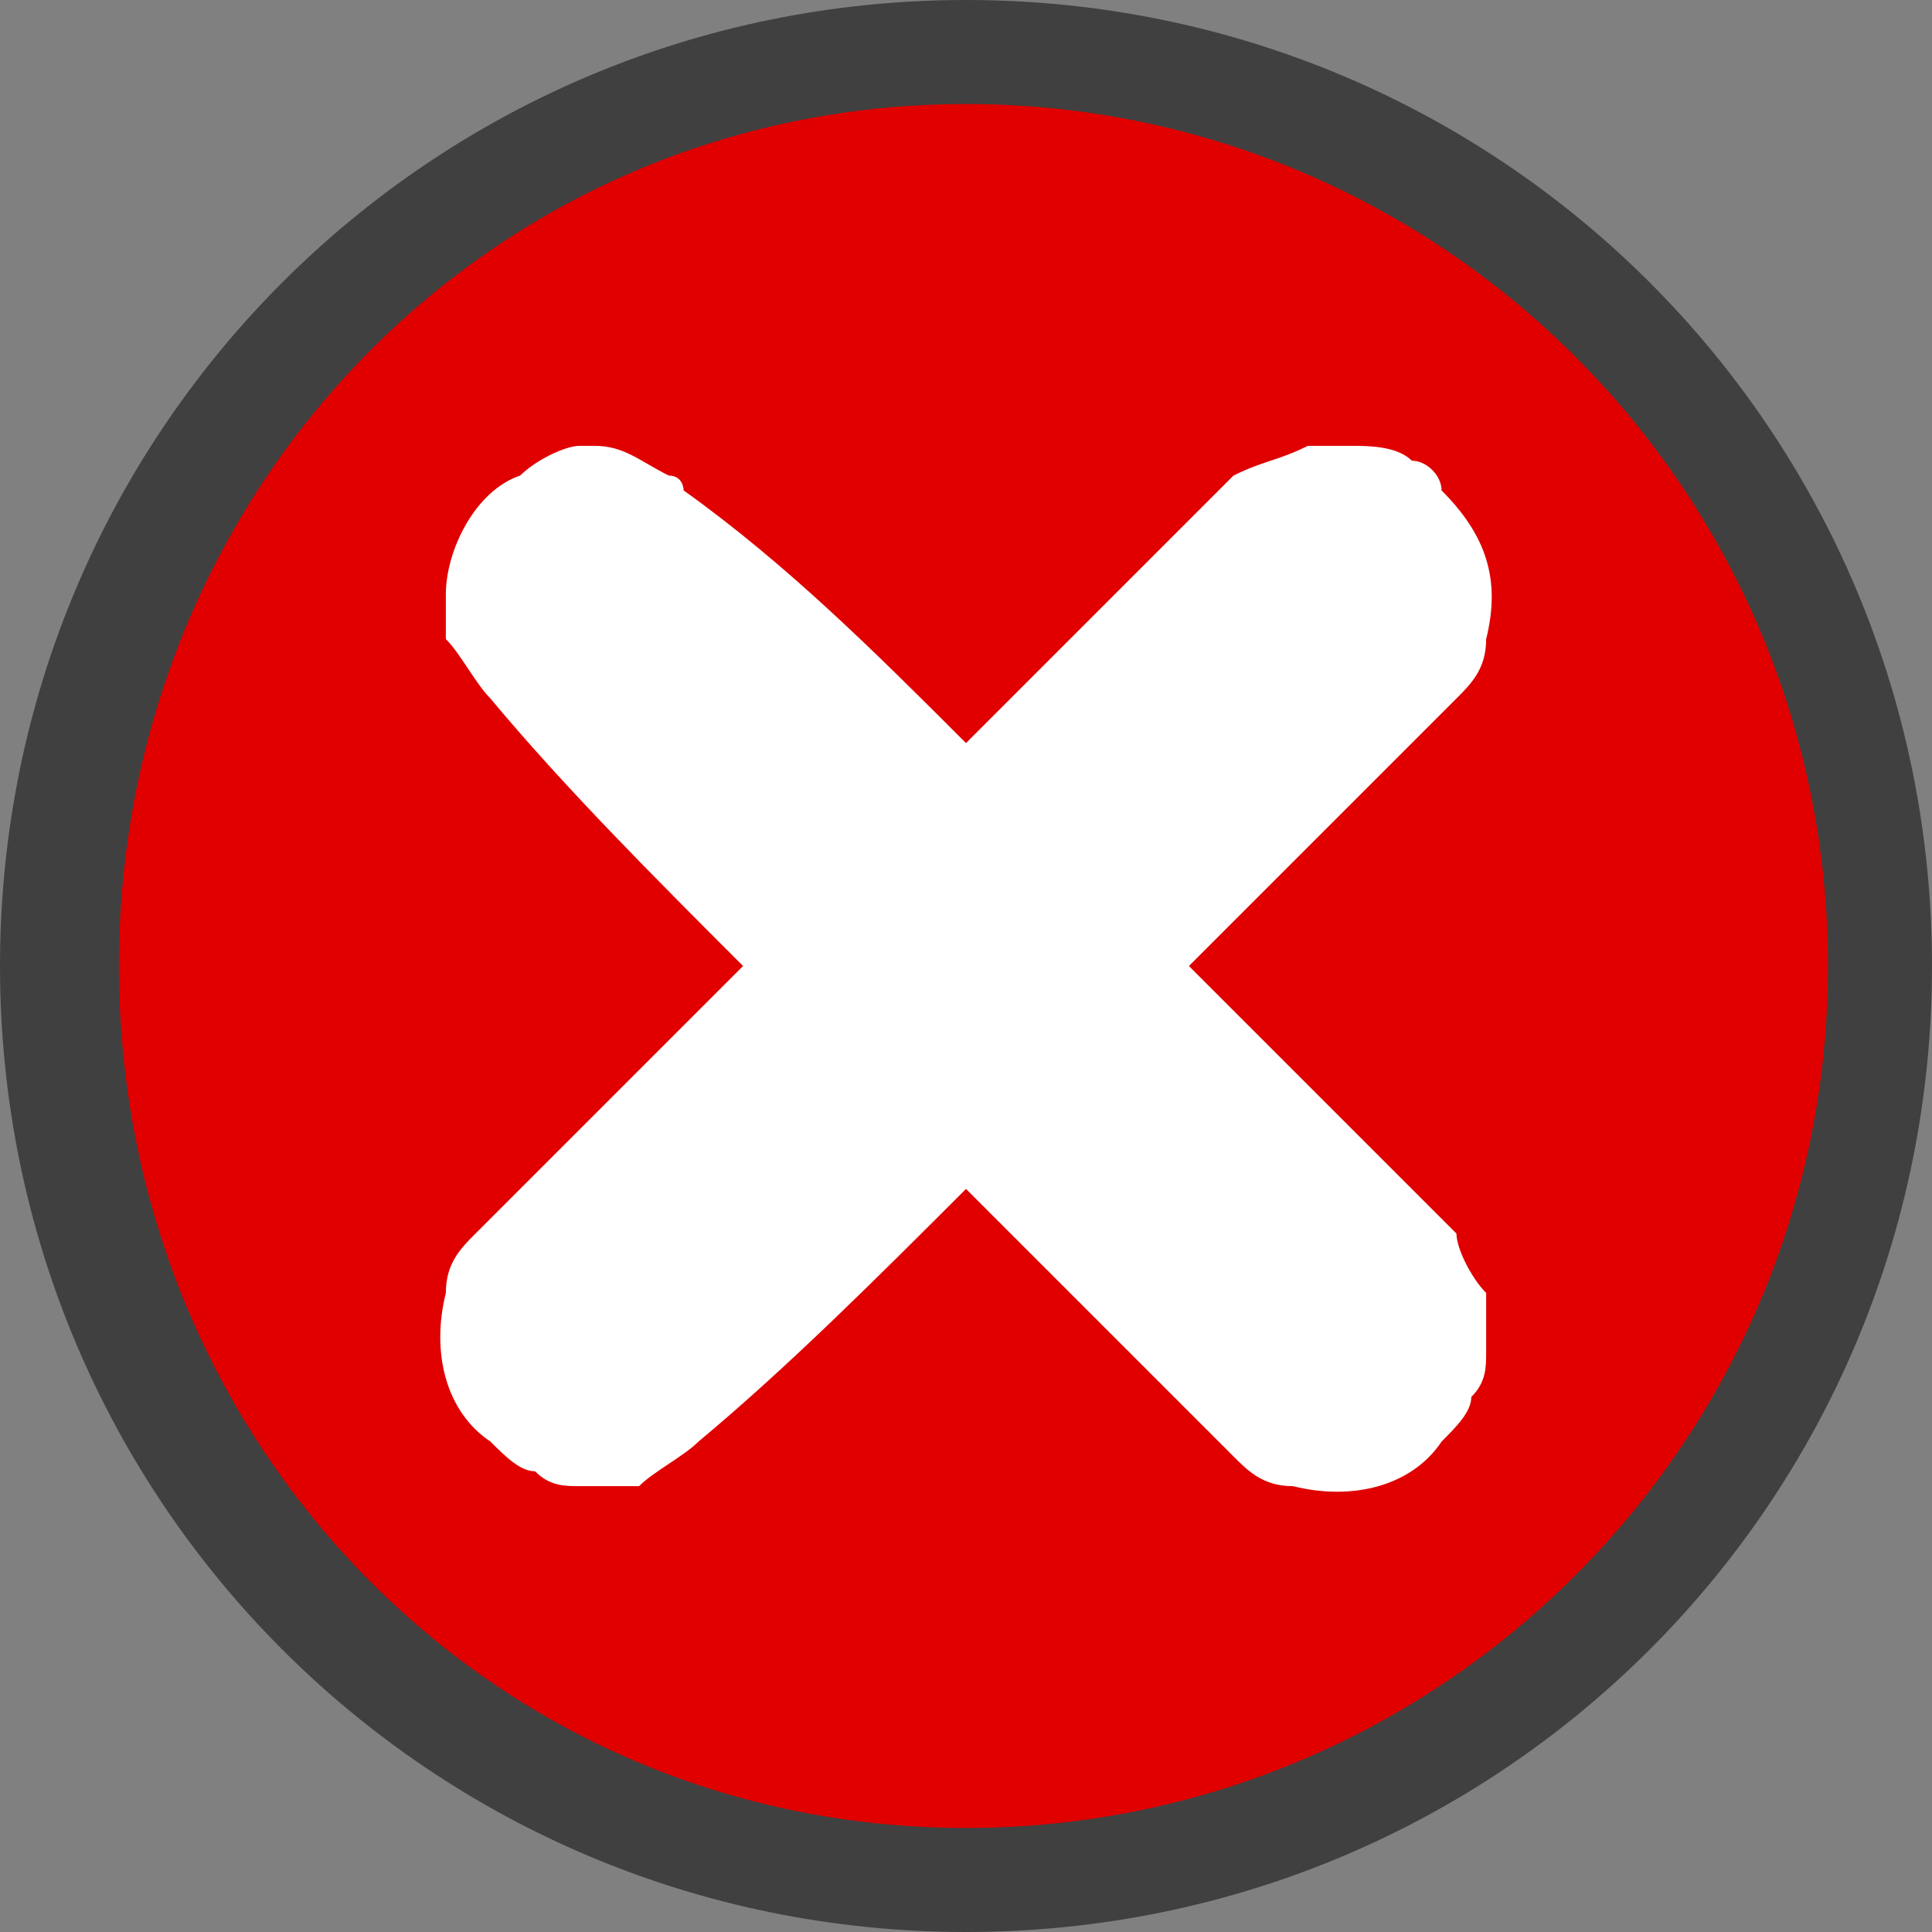 <?xml version="1.0" encoding="utf-8"?>
<!-- Generator: Adobe Illustrator 21.0.2, SVG Export Plug-In . SVG Version: 6.00 Build 0)  -->
<svg version="1.1"
	 id="svg2" inkscape:version="0.91 r13725" sodipodi:docname="tmsg_error.svg" xmlns:cc="http://creativecommons.org/ns#" xmlns:dc="http://purl.org/dc/elements/1.1/" xmlns:inkscape="http://www.inkscape.org/namespaces/inkscape" xmlns:rdf="http://www.w3.org/1999/02/22-rdf-syntax-ns#" xmlns:sodipodi="http://sodipodi.sourceforge.net/DTD/sodipodi-0.dtd" xmlns:svg="http://www.w3.org/2000/svg"
	 xmlns="http://www.w3.org/2000/svg" xmlns:xlink="http://www.w3.org/1999/xlink" x="0px" y="0px" viewBox="0 0 13 13"
	 style="enable-background:new 0 0 13 13;" xml:space="preserve">
<rect x="0" y="0" width="13" height="13" fill="#808080" stroke="none"/>
<style type="text/css">
	.st0{fill:none;}
	.st1{fill:#E00000;}
	.st2{fill:#404040;}
	.st3{fill:#FFFFFF;}
</style>
<rect id="rect4" y="0" class="st0" width="13" height="13"/>
<circle id="circle8" class="st1" cx="6.5" cy="6.5" r="6"/>
<path class="st2" d="M6.5,0.7c3.2,0,5.8,2.6,5.8,5.8s-2.6,5.8-5.8,5.8S0.8,9.7,0.8,6.5S3.3,0.7,6.5,0.7 M6.5,0C2.9,0,0,2.9,0,6.5
	S2.9,13,6.5,13S13,10.1,13,6.5S10.1,0,6.5,0L6.5,0z"/>
<path id="path12" inkscape:connector-curvature="0" class="st3" d="M6.5,5c0.6-0.6,1.2-1.2,1.8-1.8C8.5,3.1,8.6,3.1,8.8,3
	C8.8,3,8.9,3,9,3c0,0,0,0,0.1,0c0.1,0,0.3,0,0.4,0.1c0.1,0,0.2,0.1,0.2,0.2C10,3.6,10.1,3.9,10,4.3c0,0.2-0.1,0.3-0.2,0.4
	C9.2,5.3,8.6,5.9,8,6.5c0.6,0.6,1.2,1.2,1.8,1.8C9.8,8.4,9.9,8.6,10,8.7C10,8.8,10,9,10,9.1c0,0.1,0,0.2-0.1,0.3
	c0,0.1-0.1,0.2-0.2,0.3c-0.2,0.3-0.6,0.4-1,0.3c-0.2,0-0.3-0.1-0.4-0.2C7.7,9.2,7.1,8.6,6.5,8C5.9,8.6,5.3,9.2,4.7,9.7
	C4.6,9.8,4.4,9.9,4.3,10C4.2,10,4,10,3.9,10c-0.1,0-0.2,0-0.3-0.1c-0.1,0-0.2-0.1-0.3-0.2C3,9.5,2.9,9.1,3,8.7
	c0-0.2,0.1-0.3,0.2-0.4C3.8,7.7,4.4,7.1,5,6.5C4.4,5.9,3.8,5.3,3.3,4.7C3.2,4.6,3.1,4.4,3,4.3C3,4.2,3,4.1,3,4
	c0-0.3,0.2-0.7,0.5-0.8C3.6,3.1,3.8,3,3.9,3C3.9,3,4,3,4,3c0.2,0,0.3,0.1,0.5,0.2c0.1,0,0.1,0.1,0.1,0.1C5.3,3.8,5.9,4.4,6.5,5
	L6.5,5z"/>
</svg>
